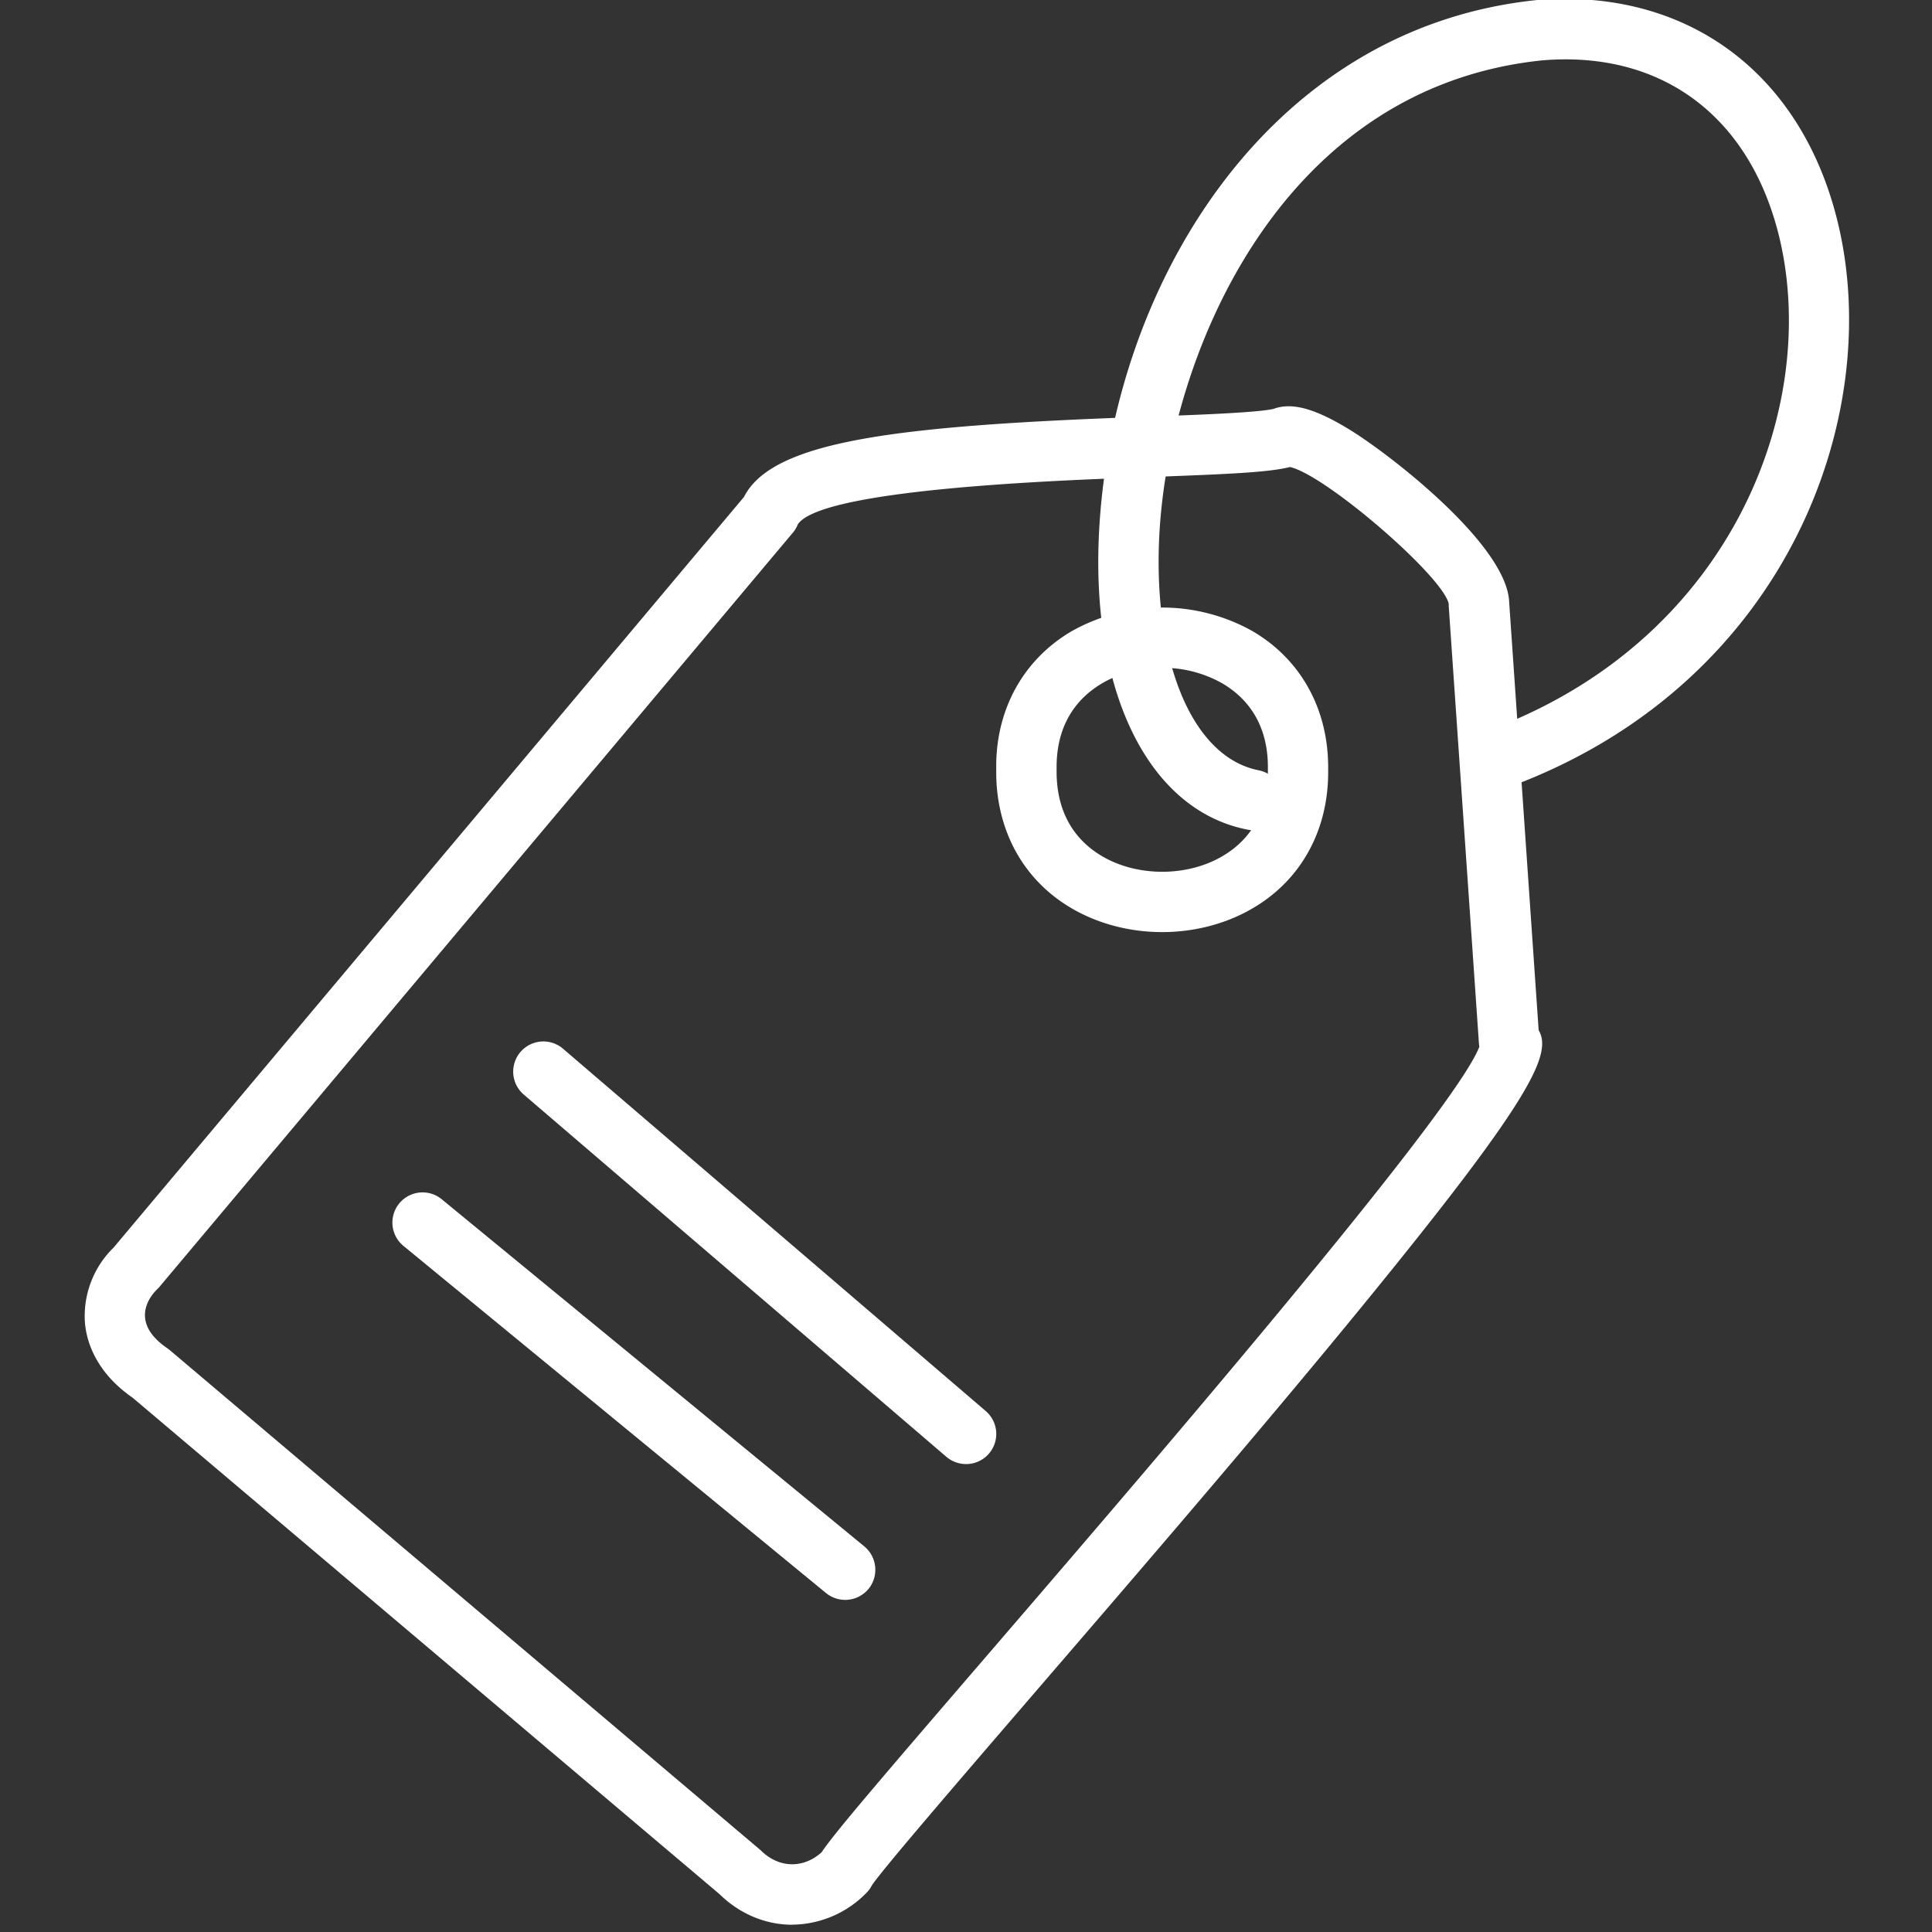 <svg width="20" height="20" fill="none" xmlns="http://www.w3.org/2000/svg"><rect width="100%" height="100%" fill="#333333" stroke="none"/><g clip-path="url(#clip0_2153_7873)"><g clip-path="url(#clip1_2153_7873)" fill="#fff"><path d="M8.203 19.925c-.27 0-.54-.106-.757-.319L1.374 14.47C1.084 14.27.91 14 .88 13.703a.99.99 0 0 1 .295-.787l6.527-7.772c.298-.588 1.608-.74 4.186-.831.548-.02 1.114-.041 1.295-.08.192-.072.436-.003.8.222.417.258 1.622 1.192 1.64 1.781l.305 4.428c.14.244-.06.69-1.747 2.76-1.057 1.298-2.398 2.854-3.475 4.104-.817.949-1.589 1.846-1.682 1.992a.29.29 0 0 1-.055.075 1.084 1.084 0 0 1-.769.329l.003.001zm.83-.414l-.005.008a.035.035 0 0 1 .005-.008zm4.322-14.677c-.217.057-.669.075-1.444.104-.934.032-3.419.123-3.653.492a.287.287 0 0 1-.05.084l-6.562 7.813-.02.02c-.09.09-.134.195-.124.294.01.114.092.223.233.318l.028.022 6.093 5.157.02.017c.184.184.438.192.629.02.128-.192.544-.68 1.728-2.055 1.575-1.83 4.82-5.598 5.081-6.284a3.697 3.697 0 0 1-.004-.033l-.313-4.531V6.25c-.062-.287-1.278-1.336-1.645-1.416h.003z"/><path d="M10 15.156a.315.315 0 0 1-.203-.075l-4.375-3.75a.312.312 0 1 1 .406-.475l4.375 3.75a.312.312 0 0 1-.203.55zm-1.25 1.406a.315.315 0 0 1-.198-.07l-4.375-3.594a.312.312 0 1 1 .395-.484l4.375 3.594c.133.11.153.306.044.44a.314.314 0 0 1-.242.114h.001zm4.219-7.968a.27.27 0 0 1-.061-.007c-1.008-.201-1.61-1.4-1.532-3.053.12-2.53 1.713-5.24 4.529-5.533 1.567-.13 2.762.765 3.128 2.336.462 1.986-.535 4.683-3.294 5.766a.312.312 0 1 1-.228-.581c2.433-.956 3.317-3.311 2.914-5.042C18.129 1.214 17.21.52 15.964.625 13.216.909 12.087 3.735 12 5.564c-.061 1.306.351 2.277 1.03 2.41a.313.313 0 0 1-.061.62z"/><path d="M12.031 9.649c-.328 0-.656-.082-.937-.246-.506-.295-.79-.82-.781-1.439-.01-.61.276-1.134.781-1.43a1.914 1.914 0 0 1 1.873 0c.505.296.79.818.782 1.435.008.617-.277 1.14-.782 1.434-.28.164-.609.246-.937.246h.002zm0-2.736c-.218 0-.439.053-.621.16-.22.129-.48.386-.472.891-.008.514.253.772.472.9.365.214.878.214 1.243 0 .22-.128.48-.386.472-.89v-.01c.008-.505-.253-.762-.472-.89a1.25 1.25 0 0 0-.622-.161z"/></g></g><defs><clipPath id="clip0_2153_7873"><path fill="#fff" d="M0 0H20V20H0z"/></clipPath><clipPath id="clip1_2153_7873"><path fill="#fff" d="M0 0H20V20H0z"/></clipPath></defs></svg>